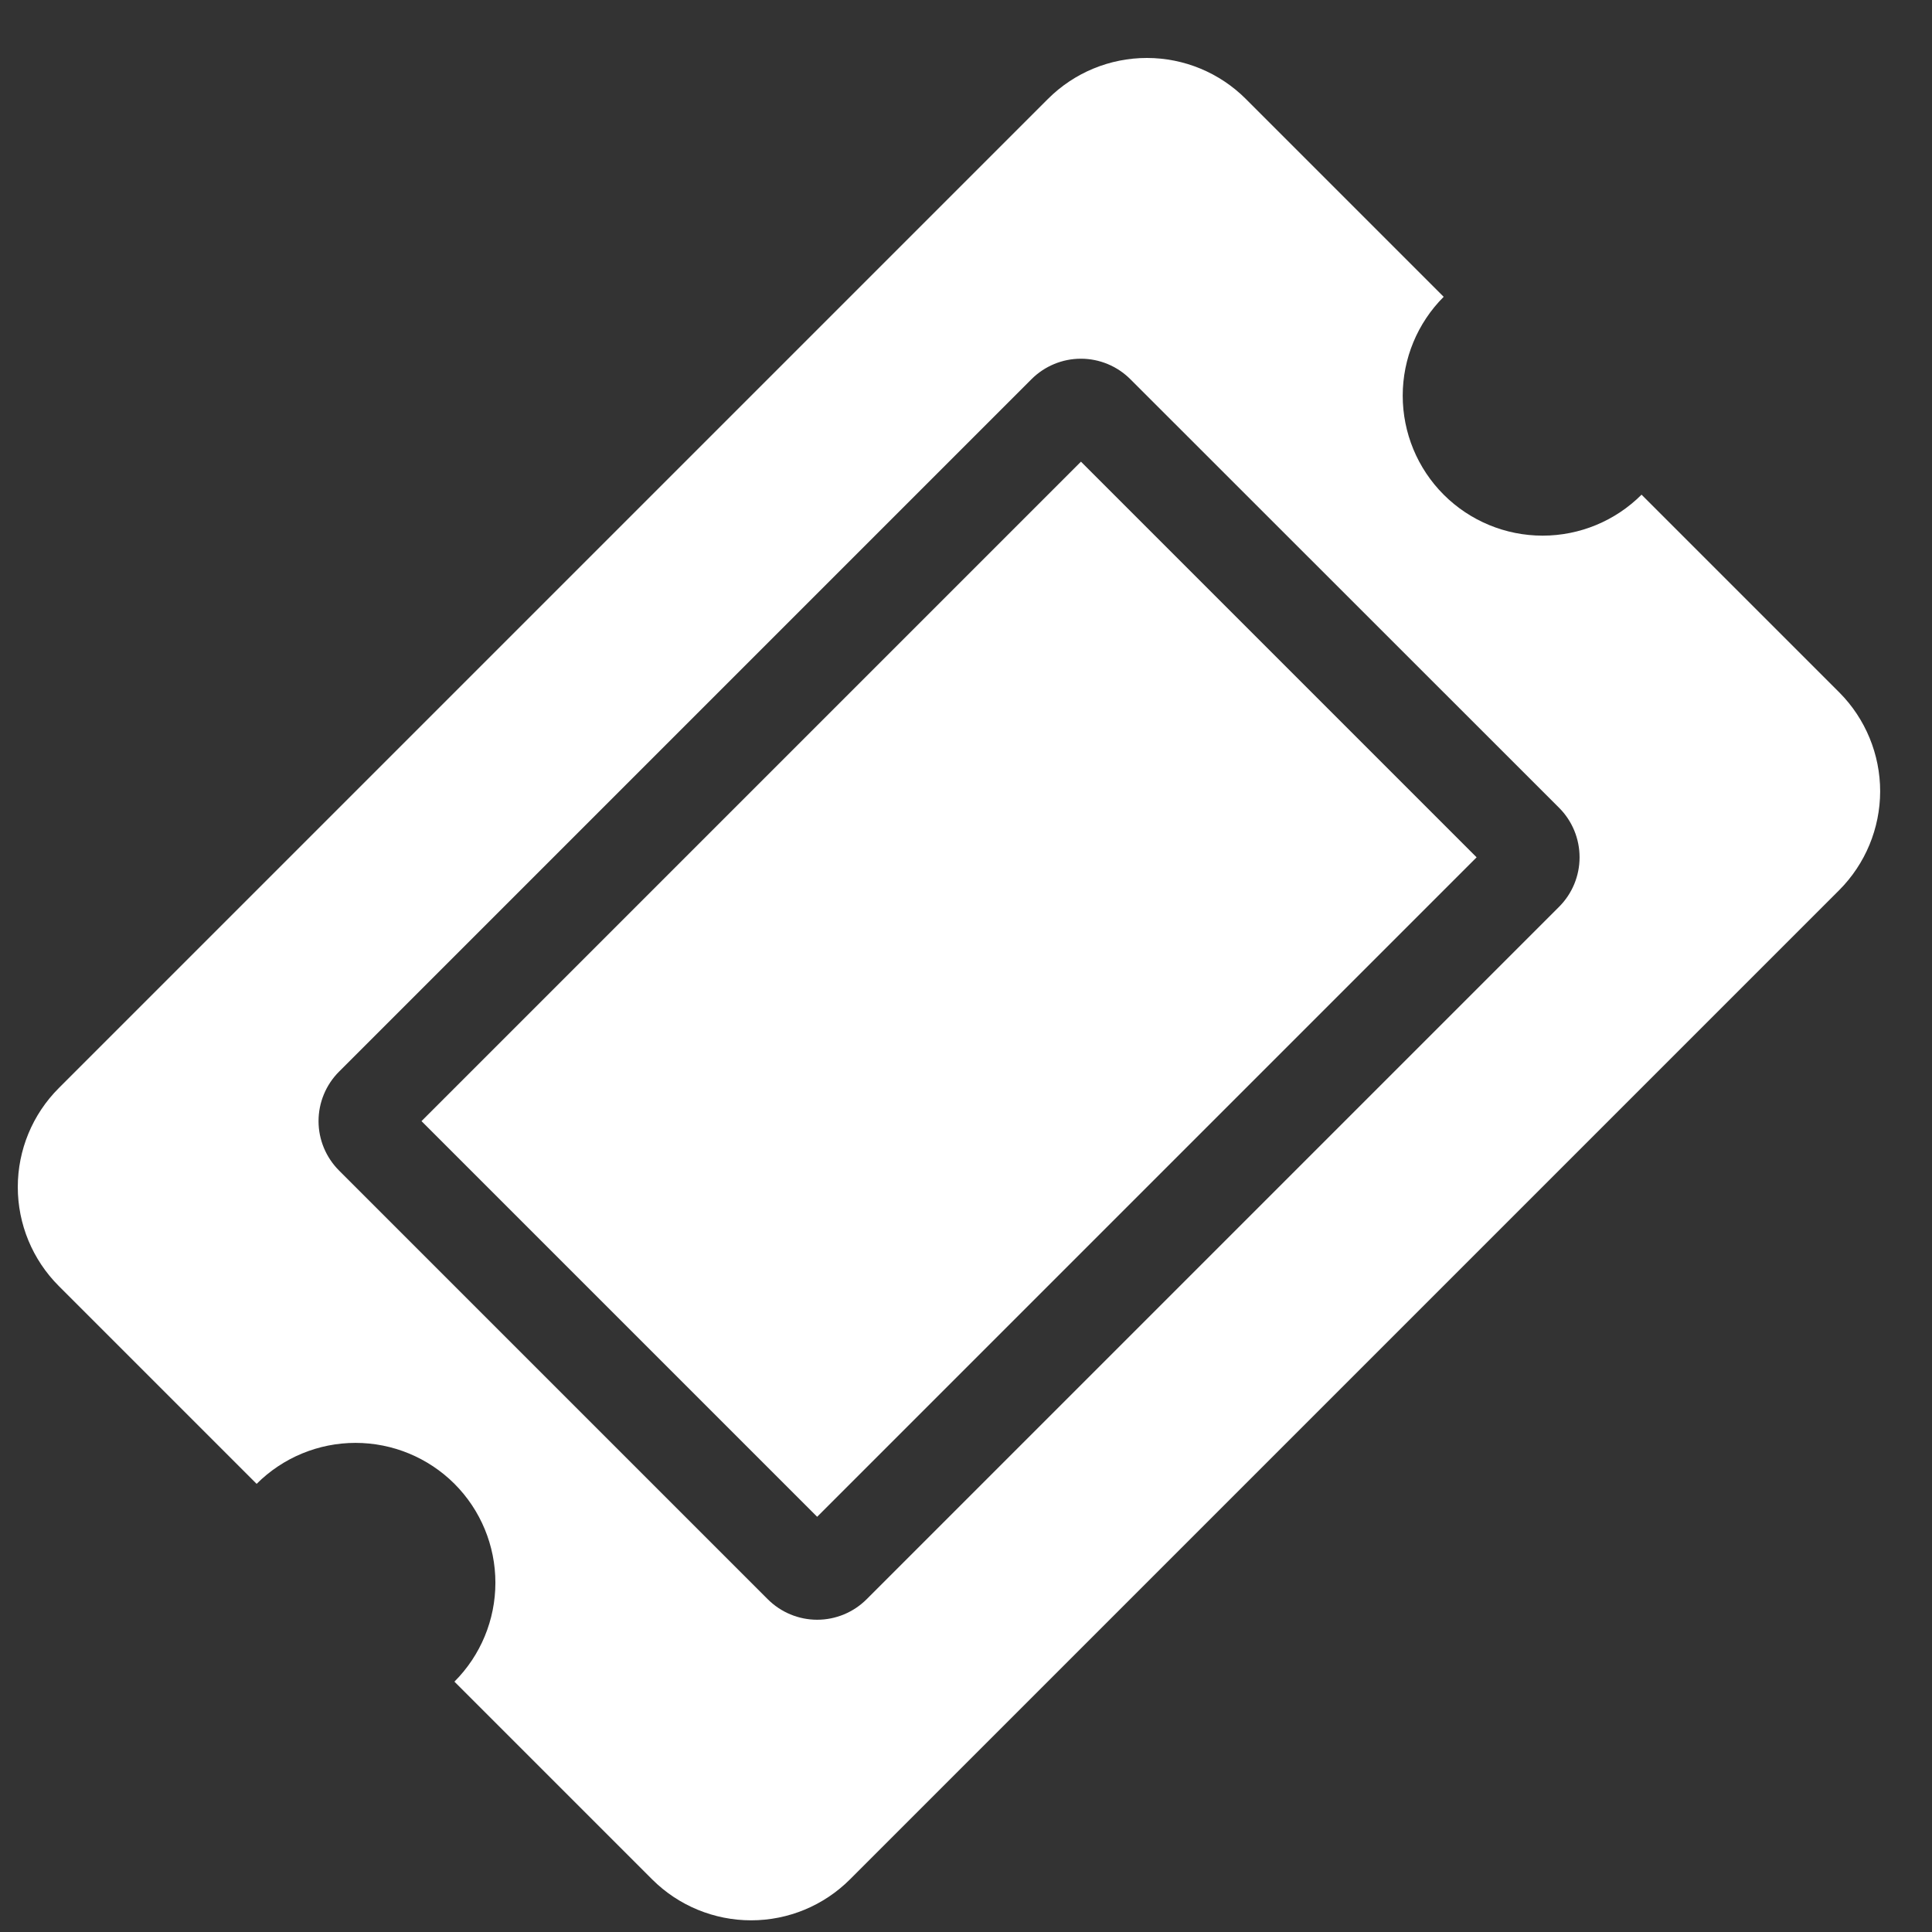 <svg width="24" height="24" viewBox="0 0 24 24" fill="none" xmlns="http://www.w3.org/2000/svg">
<rect x="0" y="0" width="24" height="24" fill="#333333" stroke="none"/>
<path d="M5.236 13.927L13.428 5.735L18.343 10.65L10.151 18.842L5.236 13.927ZM17.934 6.145C18.26 6.471 18.702 6.654 19.163 6.654C19.624 6.654 20.066 6.471 20.392 6.145L22.85 8.603C23.174 8.929 23.356 9.371 23.356 9.831C23.355 10.291 23.172 10.732 22.847 11.058L10.559 23.346C10.233 23.672 9.792 23.855 9.331 23.855C8.871 23.855 8.429 23.673 8.103 23.348L5.645 20.89C5.971 20.564 6.154 20.122 6.154 19.661C6.154 19.2 5.971 18.758 5.645 18.432C5.319 18.107 4.877 17.924 4.416 17.924C3.956 17.924 3.514 18.107 3.188 18.433L0.73 15.975C0.404 15.649 0.221 15.207 0.221 14.746C0.221 14.285 0.404 13.843 0.73 13.517L13.018 1.229C13.344 0.903 13.786 0.72 14.247 0.72C14.708 0.72 15.15 0.903 15.476 1.229L17.934 3.687C17.608 4.013 17.425 4.455 17.425 4.915C17.425 5.376 17.608 5.819 17.934 6.145ZM14.042 4.711C13.879 4.548 13.658 4.456 13.427 4.456C13.197 4.456 12.976 4.548 12.813 4.711L4.212 13.312C4.049 13.475 3.957 13.696 3.957 13.927C3.957 14.157 4.049 14.378 4.212 14.541L9.537 19.866C9.7 20.029 9.921 20.121 10.151 20.121C10.382 20.121 10.603 20.029 10.766 19.866L19.368 11.264C19.531 11.101 19.622 10.88 19.622 10.65C19.622 10.419 19.531 10.198 19.368 10.035L14.042 4.711Z" fill="white"/>
</svg>
